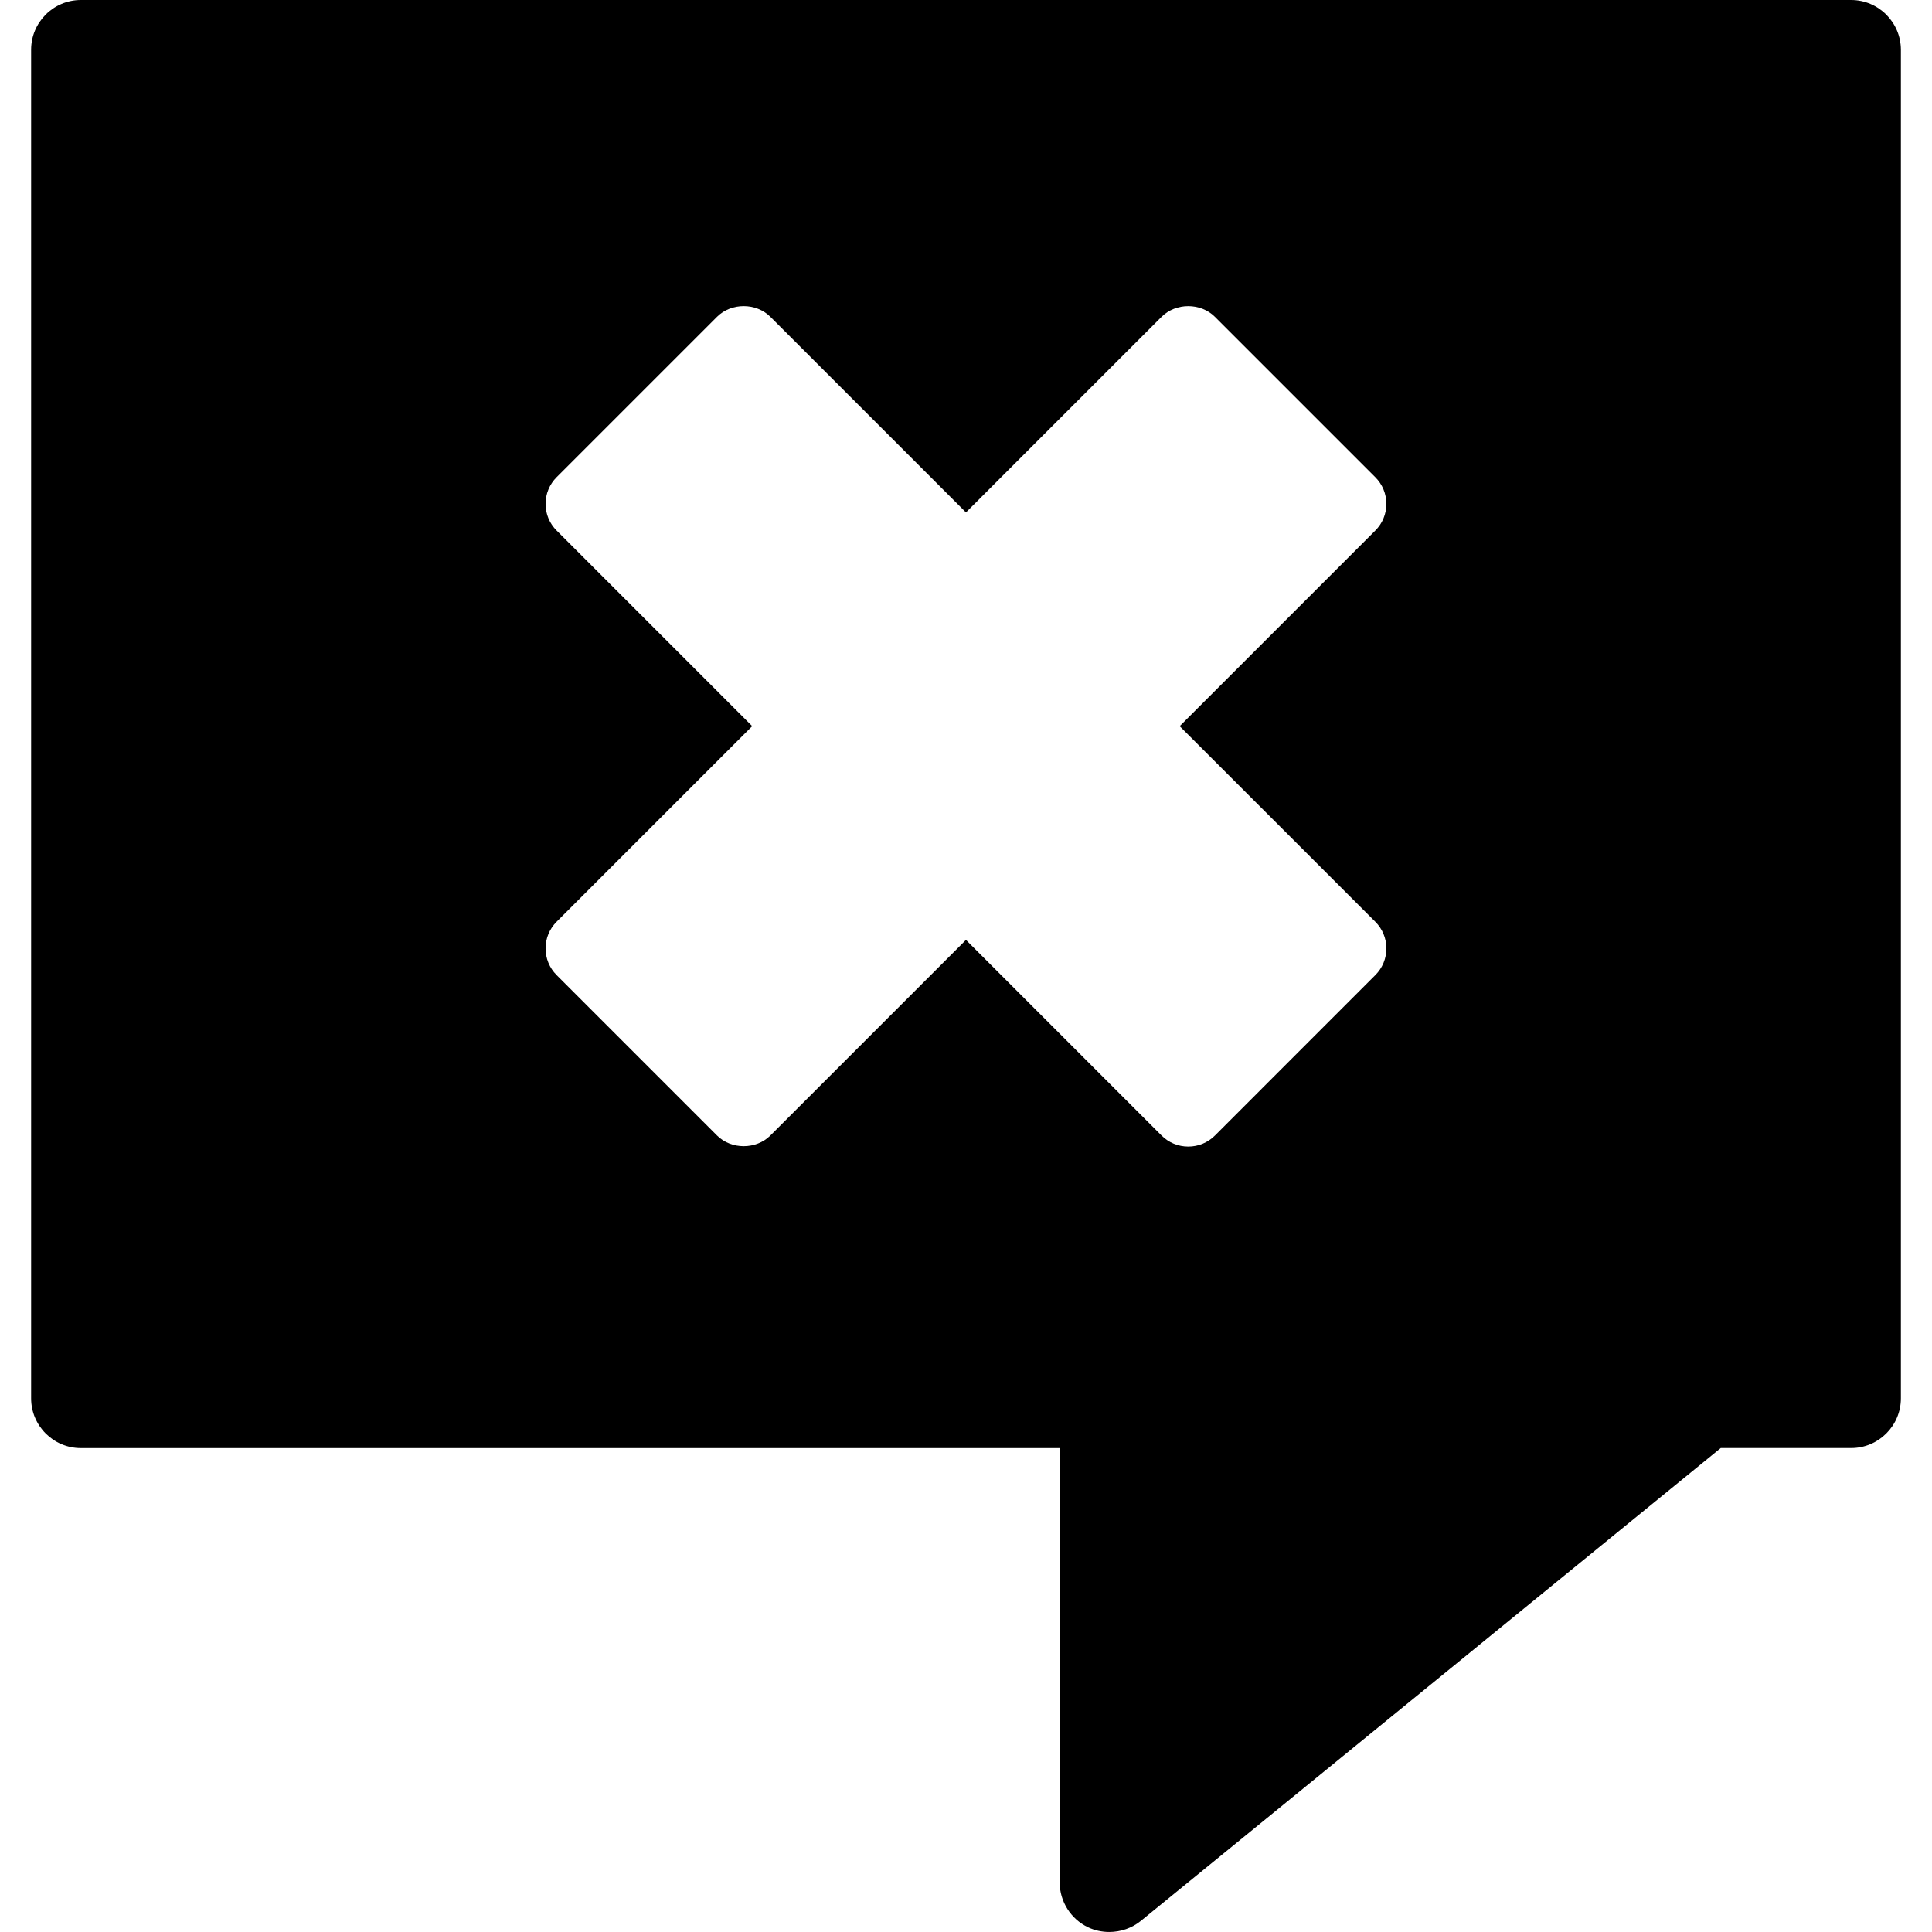 <?xml version="1.0" encoding="iso-8859-1"?>
<!-- Uploaded to: SVG Repo, www.svgrepo.com, Generator: SVG Repo Mixer Tools -->
<!DOCTYPE svg PUBLIC "-//W3C//DTD SVG 1.1//EN" "http://www.w3.org/Graphics/SVG/1.1/DTD/svg11.dtd">
<svg fill="#000000" version="1.1" id="Capa_1" xmlns="http://www.w3.org/2000/svg" xmlns:xlink="http://www.w3.org/1999/xlink" 
	 width="800px" height="800px" viewBox="0 0 94.723 94.723"
	 xml:space="preserve">
<g>
	<path d="M90.757,0H3.964C2.62,0,1.526,1.093,1.526,2.437v66.122c0,1.344,1.094,2.438,2.438,2.438h47.99V92.29
		c0,0.937,0.547,1.8,1.391,2.202c0.316,0.15,0.676,0.23,1.037,0.23c0.569,0,1.121-0.193,1.551-0.543l28.433-23.184h6.394
		c1.344,0,2.438-1.094,2.438-2.438V2.437C93.194,1.093,92.101,0,90.757,0z M67.429,45.192c0.351,0.35,0.543,0.814,0.543,1.308
		c0,0.495-0.192,0.959-0.543,1.309l-7.862,7.863c-0.351,0.35-0.813,0.542-1.308,0.542s-0.959-0.192-1.309-0.542l-9.59-9.59
		l-9.59,9.589c-0.699,0.698-1.917,0.698-2.616,0l-7.863-7.863c-0.35-0.35-0.542-0.814-0.542-1.309c0-0.494,0.192-0.958,0.542-1.308
		l9.589-9.589l-9.589-9.59c-0.35-0.35-0.542-0.814-0.542-1.308c0-0.494,0.192-0.958,0.542-1.309l7.863-7.862
		c0.699-0.699,1.917-0.699,2.616,0l9.59,9.589l9.59-9.588c0.699-0.699,1.917-0.699,2.616,0l7.862,7.862
		c0.351,0.35,0.543,0.814,0.543,1.309c0,0.495-0.192,0.958-0.543,1.308l-9.59,9.59L67.429,45.192z"/>
</g>
</svg>